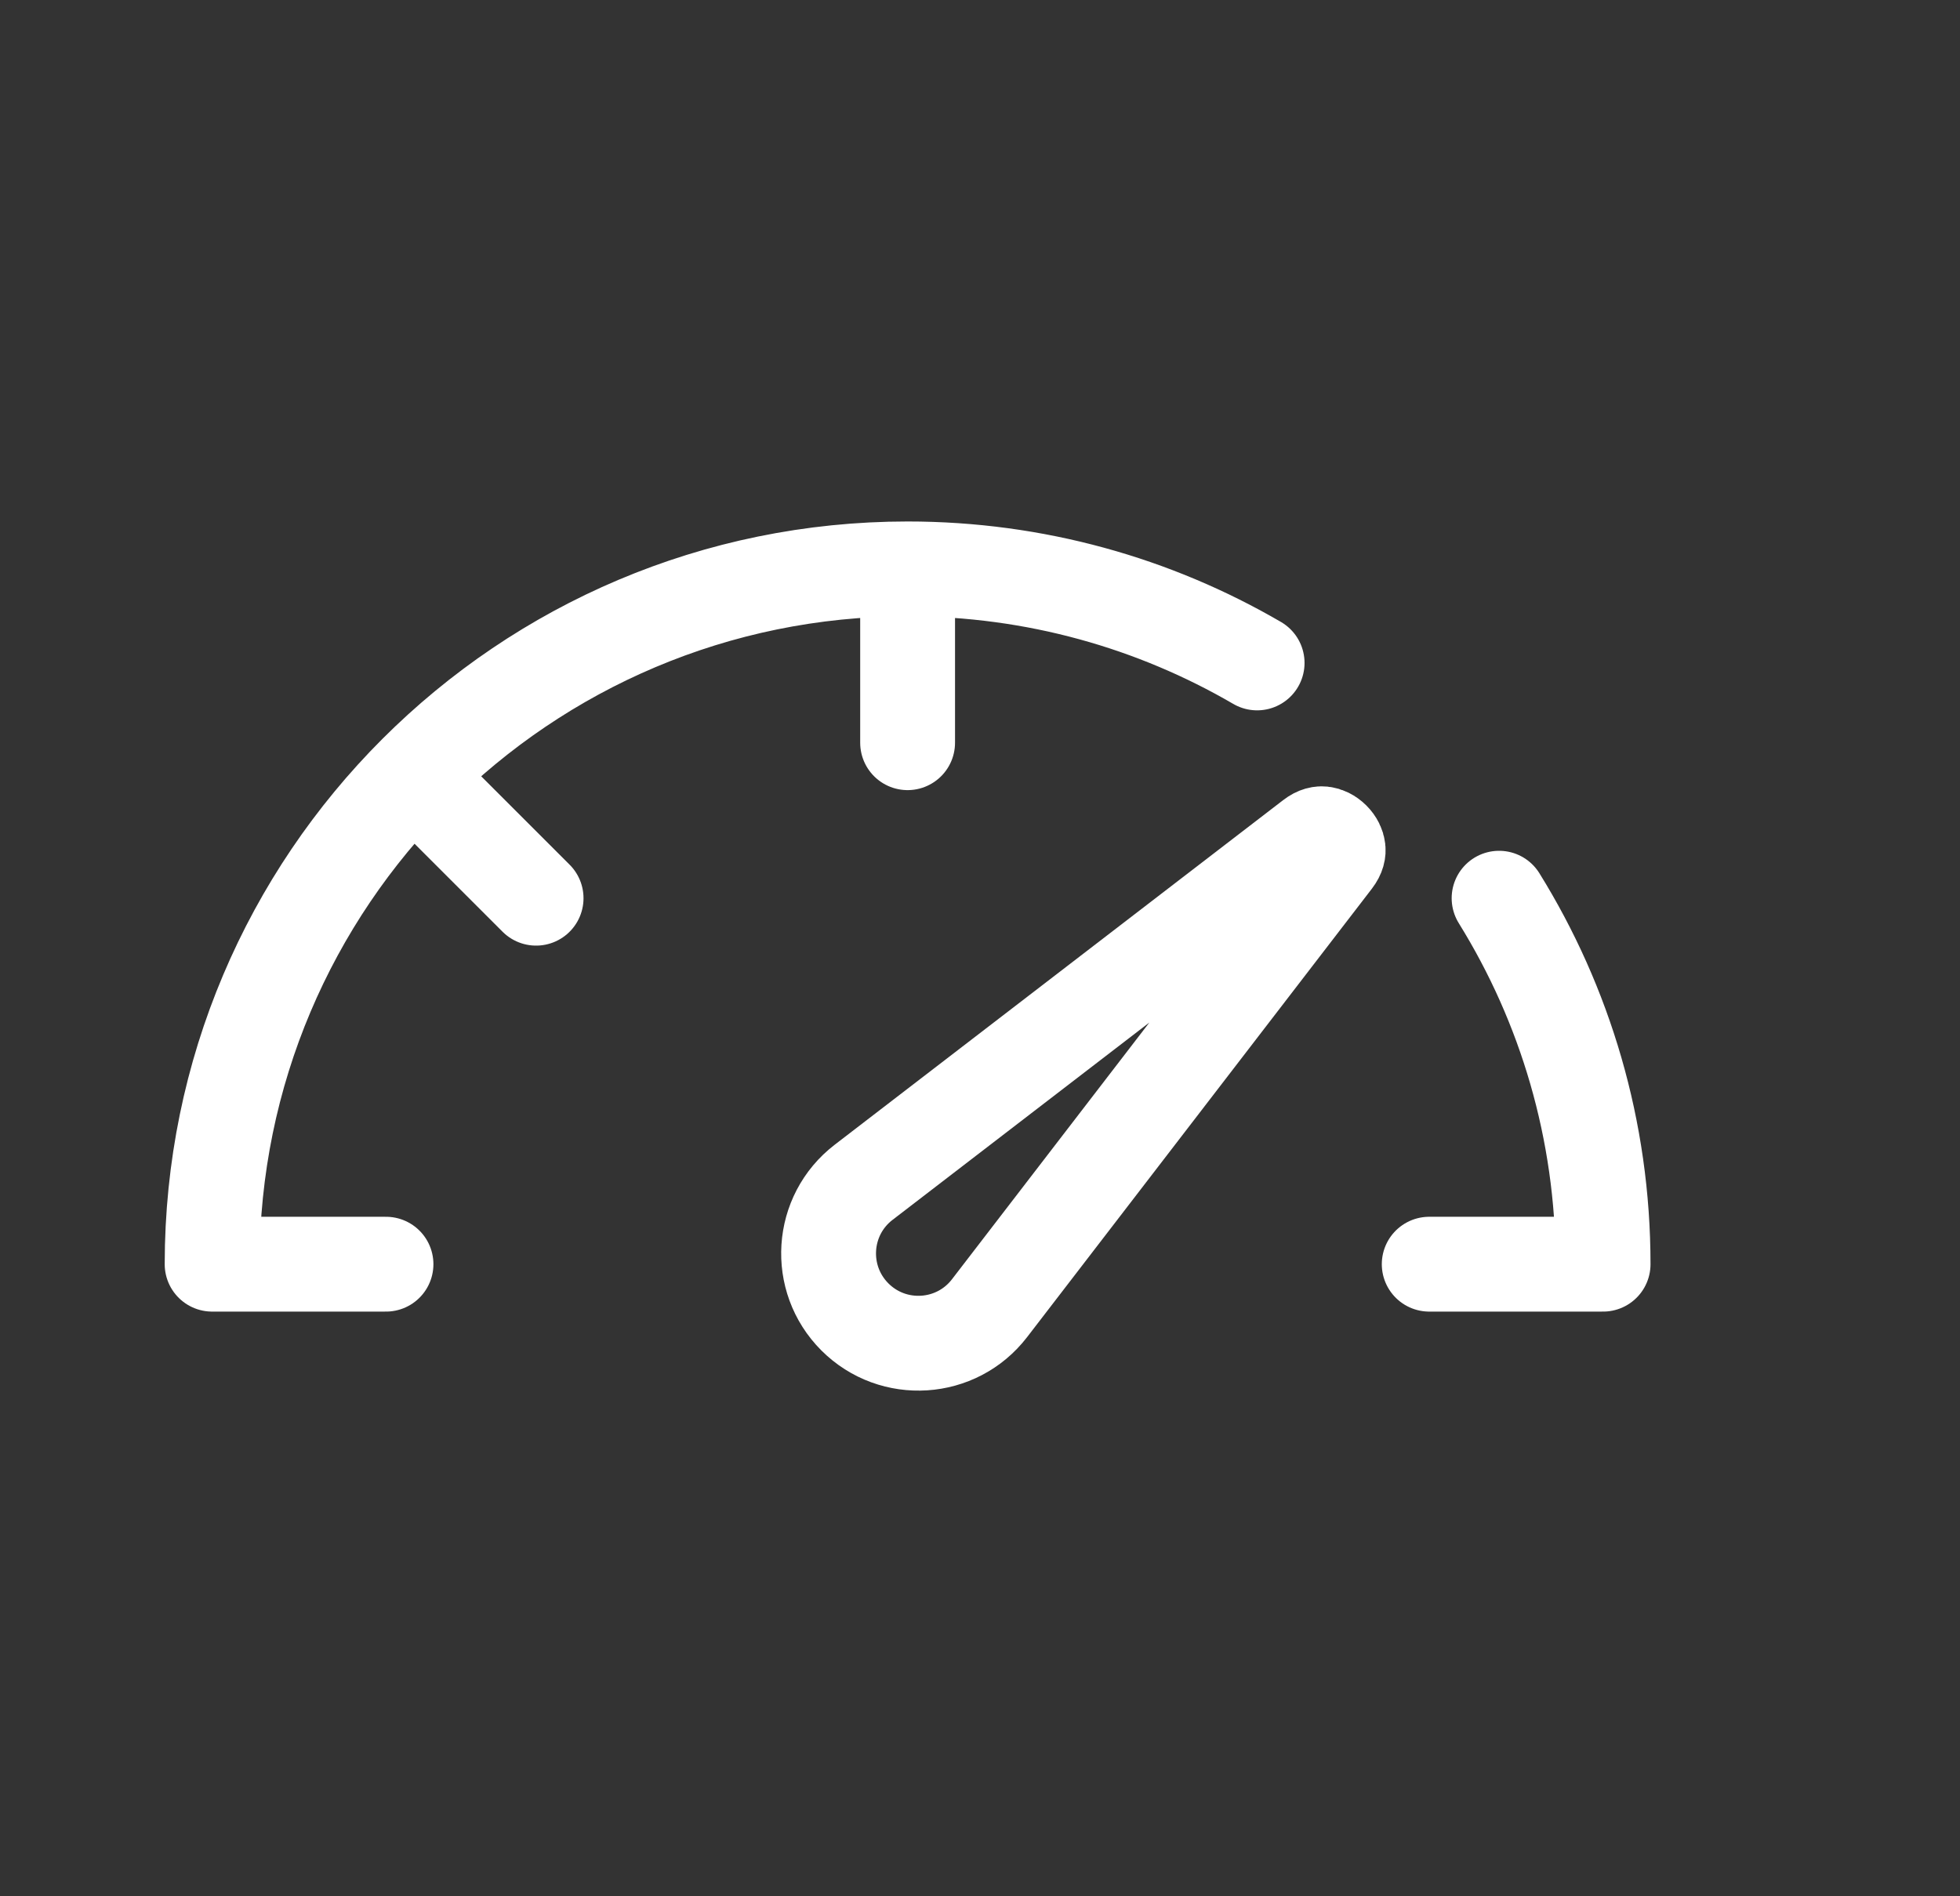 <svg width="31" height="30" viewBox="0 0 31 30" fill="none" xmlns="http://www.w3.org/2000/svg">
<rect x="0" y="0" width="31" height="30" fill="#333333" stroke="none"/>
<path d="M14.355 9C8.28 9 3.355 13.925 3.355 20H6.105M14.355 9V11.75M14.355 9C16.37 9 18.259 9.542 19.883 10.488M22.605 20H25.355C25.355 17.876 24.753 15.892 23.71 14.21M6.569 12.3L8.479 14.21" stroke="white" stroke-width="1.5" stroke-linecap="round" stroke-linejoin="round"/>
<path d="M13.66 18.704L13.66 18.704L20.752 13.253C20.833 13.19 20.889 13.188 20.923 13.191C20.969 13.196 21.028 13.221 21.081 13.274C21.134 13.327 21.159 13.386 21.164 13.432C21.168 13.466 21.165 13.522 21.103 13.603L15.651 20.696L15.651 20.696C15.13 21.375 14.128 21.441 13.521 20.834C12.915 20.227 12.98 19.226 13.66 18.704Z" stroke="white" stroke-width="1.5"/>
</svg>
